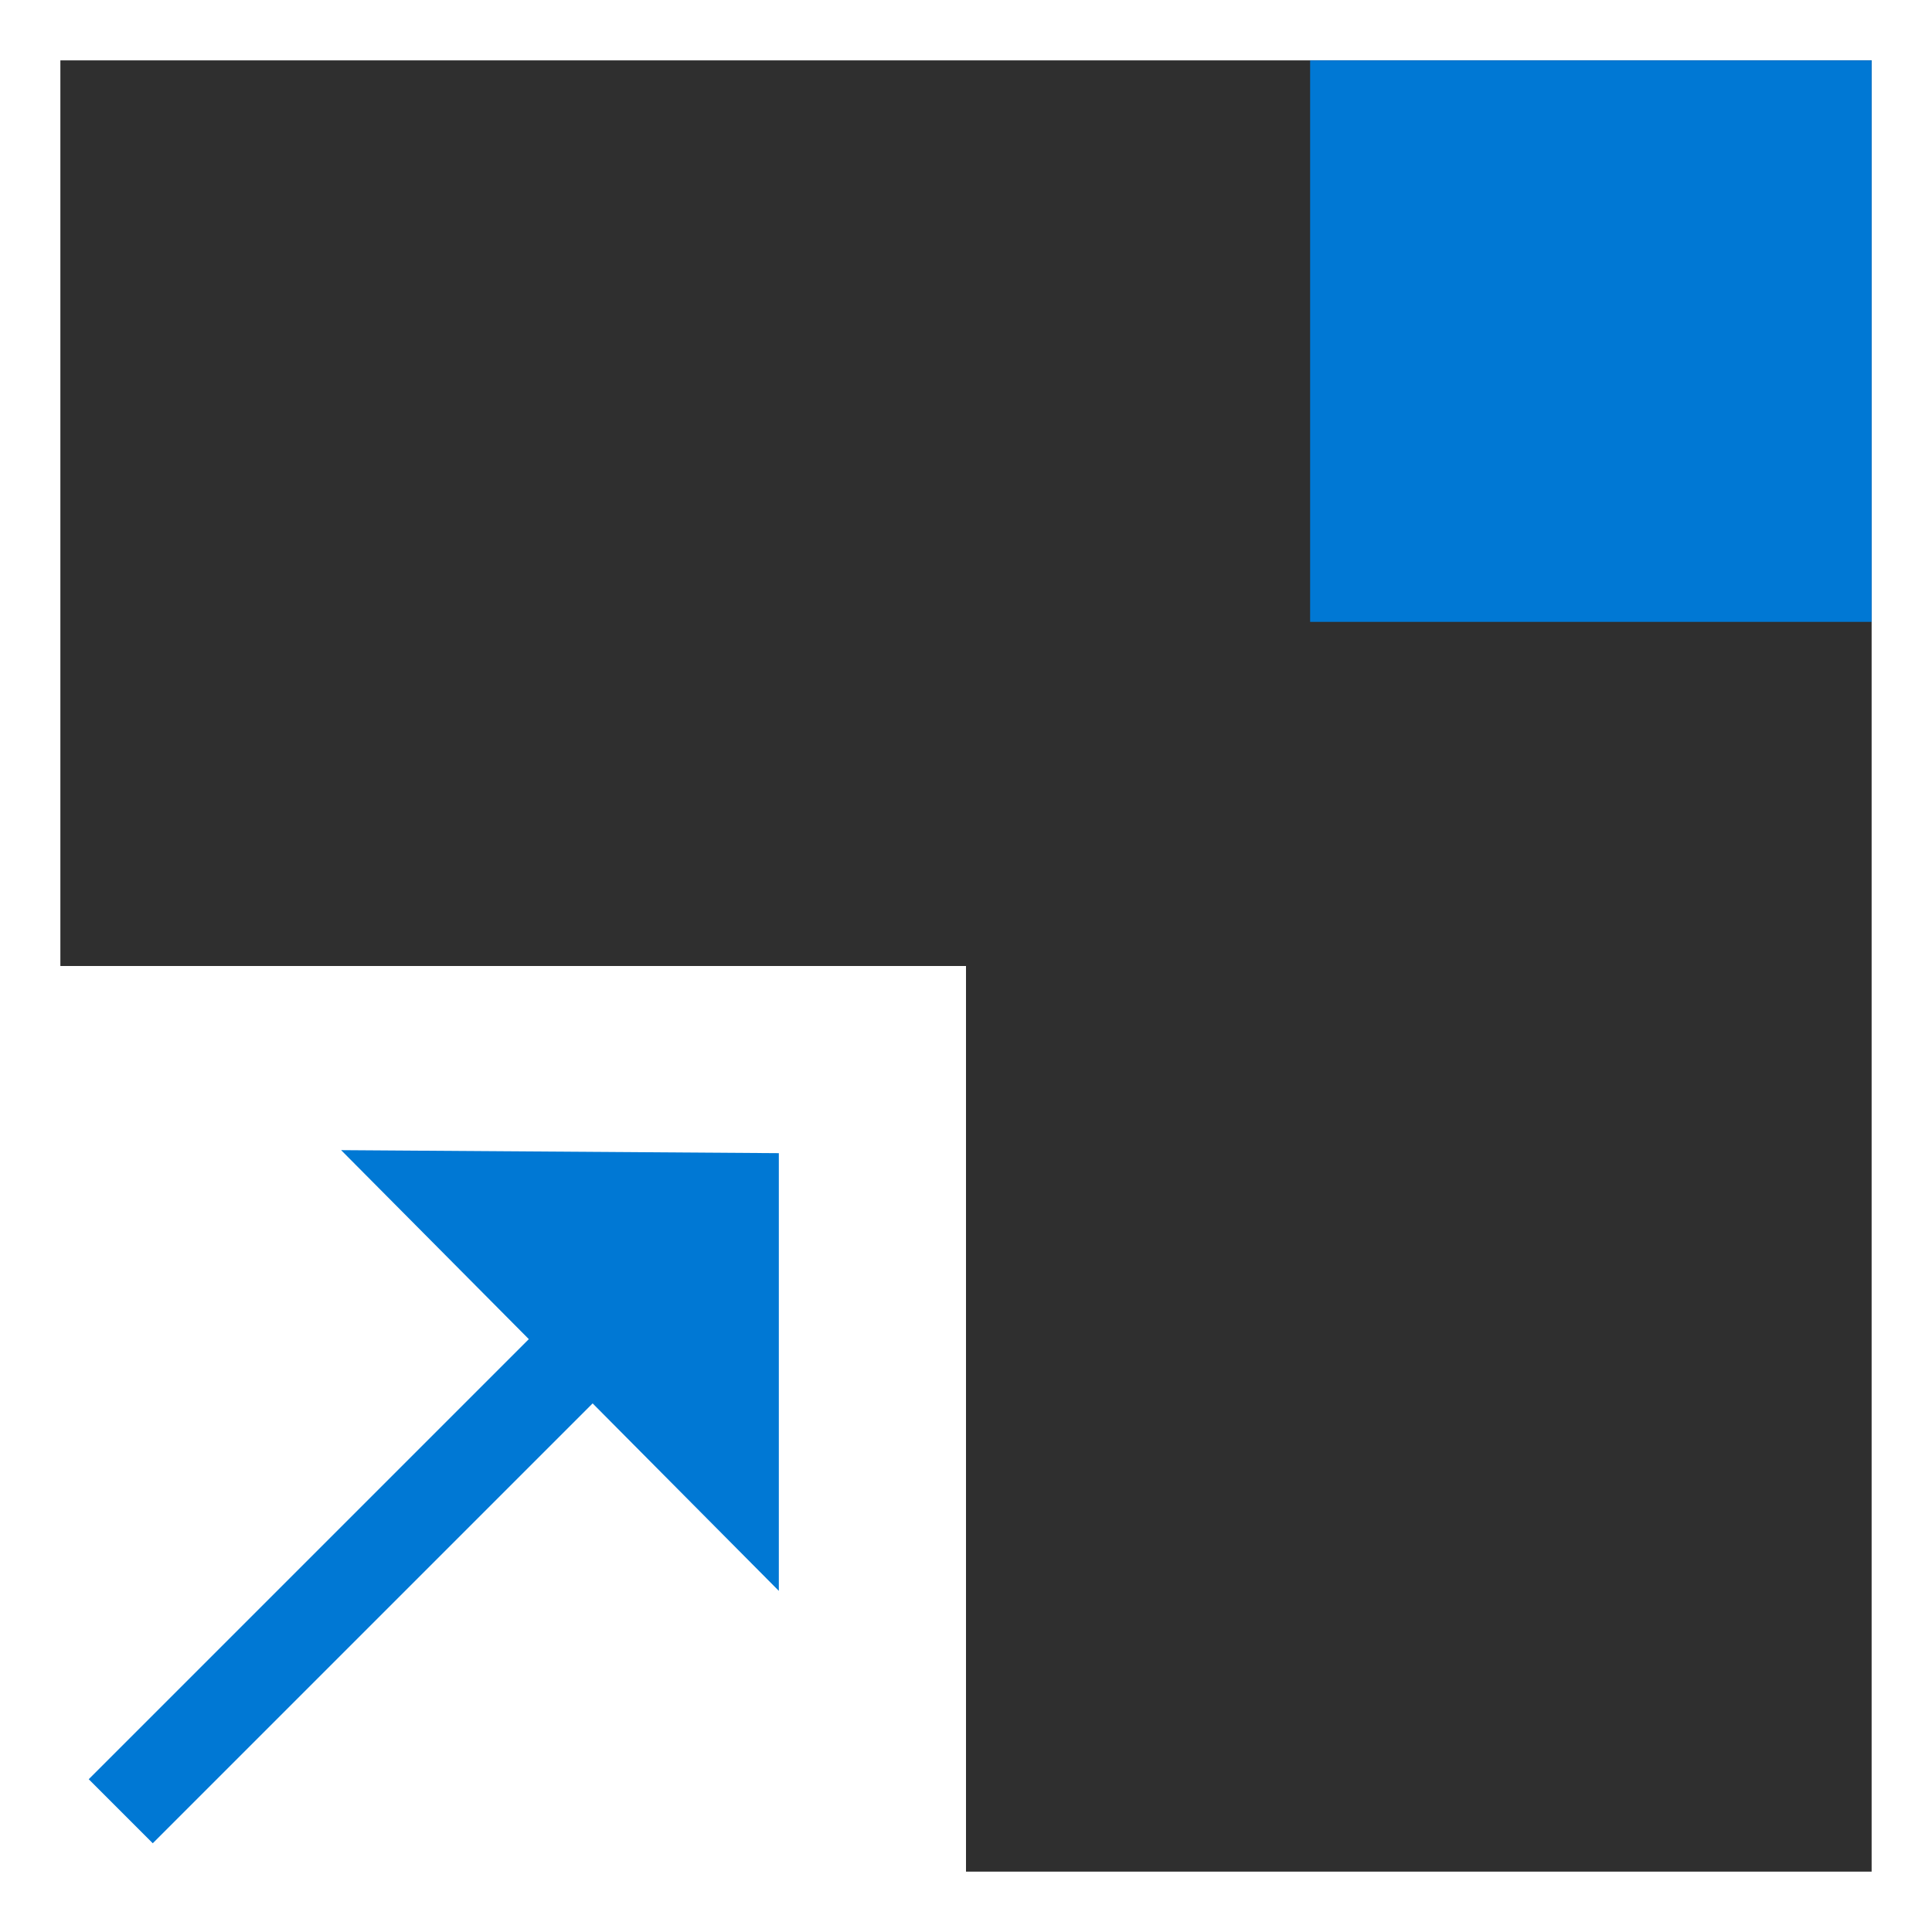 <?xml version="1.0" encoding="utf-8"?>
<!-- Generator: Adobe Illustrator 22.1.0, SVG Export Plug-In . SVG Version: 6.00 Build 0)  -->
<svg version="1.1" id="Layer_1" xmlns="http://www.w3.org/2000/svg" xmlns:xlink="http://www.w3.org/1999/xlink" x="0px" y="0px"
	 viewBox="0 0 64 64" style="enable-background:new 0 0 64 64;" xml:space="preserve">
<style type="text/css">
	.st0{fill:#2F2F2F;}
	.st1{fill:none;stroke:#0078D4;stroke-width:3;stroke-miterlimit:10;}
	.st2{fill:#0078D4;}
</style>
<title>deploy</title>
<g id="Layer_2_1_">
	<g id="SYMBOLS">
		<g id="deploy">
			<polygon class="st0" points="62,62 32,62 32,32 2,32 2,2 62,2 			"/>
			<line class="st1" x1="4" y1="60" x2="19.6" y2="44.4"/>
			<polygon class="st2" points="11.3,38.1 25.8,52.7 25.8,38.2 			"/>
			<rect x="43.4" y="2" class="st2" width="18.6" height="18.6"/>
		</g>
	</g>
</g>
</svg>
